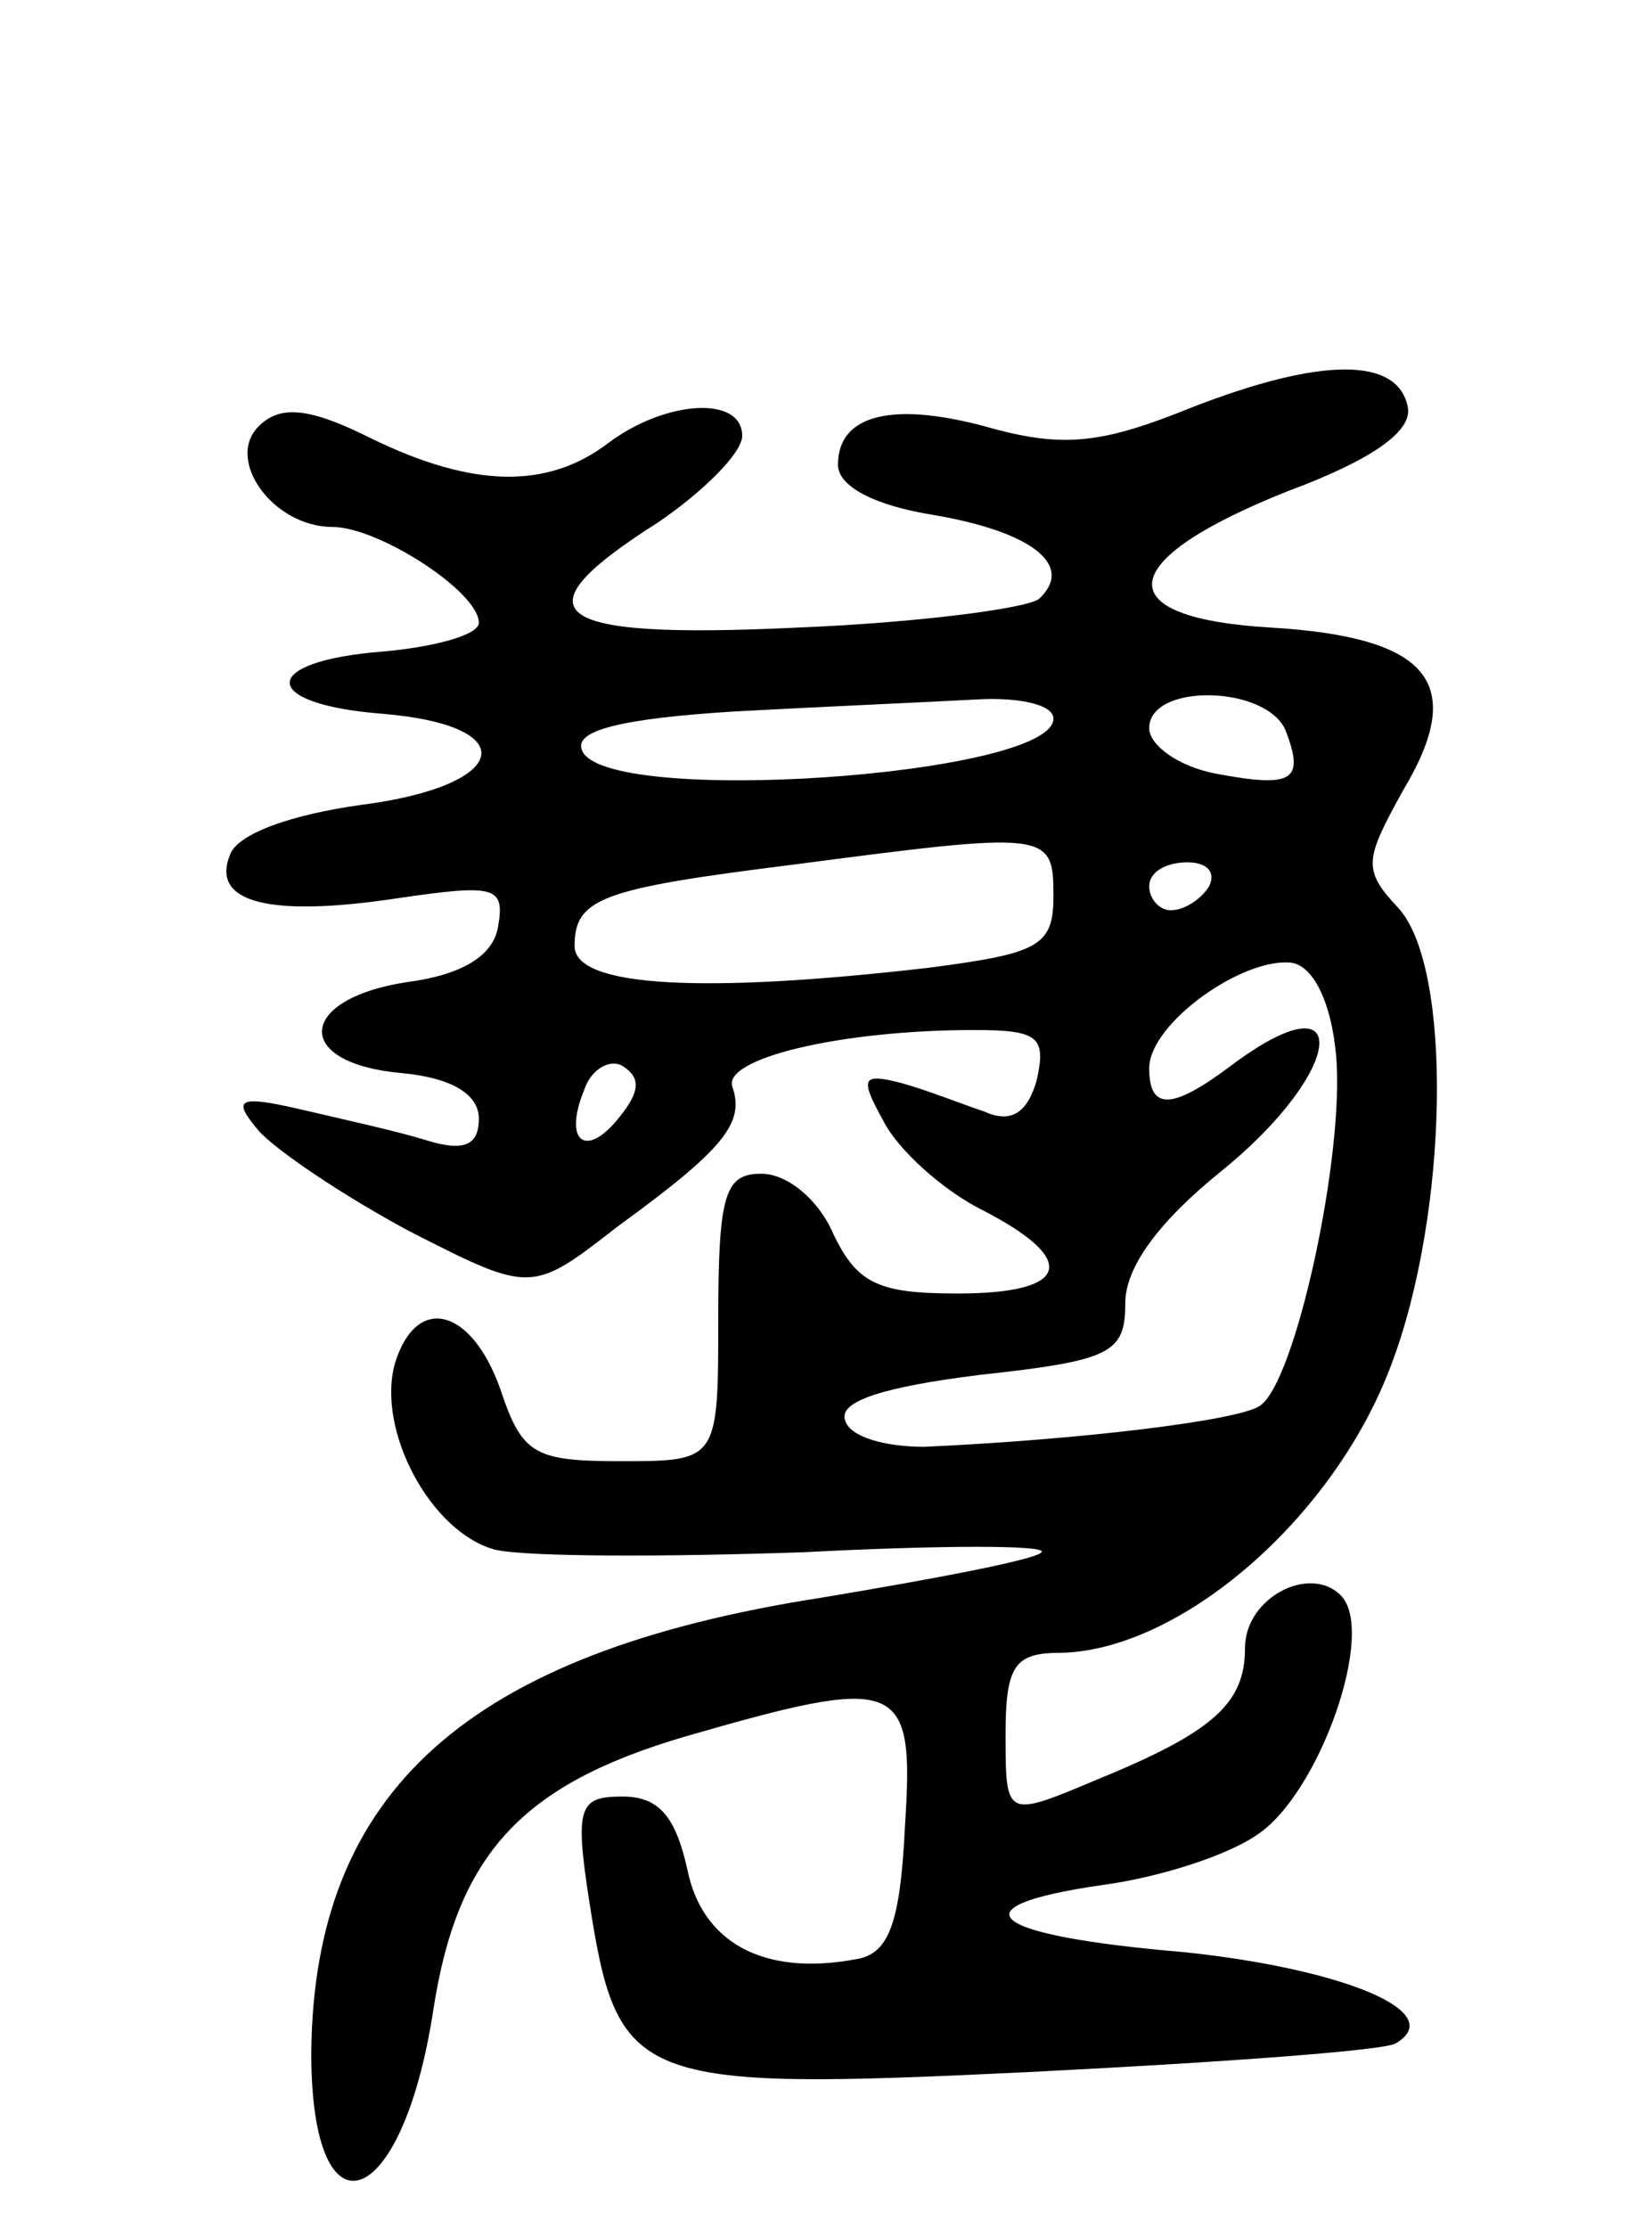<svg version="1.0" xmlns="http://www.w3.org/2000/svg" width="69" height="93" viewBox="0 0 69 93" ><g transform="translate(0,93) scale(0.1,-0.1)" ><path d="M498 760 c-37 -15 -53 -17 -83 -9 -42 12 -65 6 -65 -15 0 -9 15 -17 40 -21 41 -7 59 -21 44 -35 -5 -4 -51 -10 -101 -12 -105 -5 -118 6 -58 44 19 13 35 29 35 36 0 17 -32 15 -56 -3 -25 -19 -56 -19 -99 2 -26 13 -38 14 -47 5 -14 -14 6 -42 31 -42 19 0 61 -27 61 -40 0 -5 -18 -10 -40 -12 -52 -4 -52 -22 0 -26 59 -5 53 -30 -9 -38 -29 -4 -52 -12 -55 -21 -8 -20 17 -26 70 -18 41 6 45 5 42 -12 -2 -12 -15 -20 -38 -23 -46 -7 -48 -34 -2 -38 21 -2 32 -9 32 -19 0 -11 -6 -14 -22 -9 -13 4 -36 9 -53 13 -26 6 -28 4 -17 -9 7 -8 35 -27 63 -42 51 -26 51 -26 87 2 44 32 53 43 48 58 -5 12 45 24 101 24 27 0 30 -3 26 -21 -4 -14 -11 -18 -22 -13 -9 3 -24 9 -35 12 -16 4 -17 2 -7 -16 6 -12 25 -29 41 -37 41 -21 37 -35 -10 -35 -33 0 -42 4 -52 25 -6 14 -19 25 -30 25 -15 0 -18 -8 -18 -60 0 -60 0 -60 -41 -60 -36 0 -41 3 -50 30 -12 34 -35 40 -44 11 -8 -28 15 -71 42 -78 14 -3 71 -3 129 -1 57 3 102 3 99 0 -2 -3 -44 -11 -92 -19 -148 -23 -212 -81 -213 -190 0 -80 38 -67 51 18 10 65 37 94 105 114 90 26 96 24 92 -37 -2 -42 -7 -54 -21 -56 -38 -7 -64 7 -70 38 -5 22 -12 30 -27 30 -18 0 -20 -4 -14 -43 12 -77 18 -80 184 -72 80 4 149 9 153 12 22 13 -22 31 -88 38 -83 7 -97 19 -35 28 23 3 52 12 65 21 26 17 50 85 35 100 -13 13 -40 -1 -40 -22 0 -23 -13 -35 -62 -55 -38 -16 -38 -16 -38 19 0 29 4 34 23 34 50 1 114 56 138 120 24 63 26 166 3 191 -15 16 -14 20 2 49 27 45 11 64 -55 68 -69 4 -66 28 7 57 35 13 52 25 50 35 -4 21 -36 21 -90 0z m-58 -130 c0 -24 -189 -37 -197 -13 -3 8 16 13 64 16 37 2 83 4 101 5 17 1 32 -2 32 -8z m97 -5 c8 -21 3 -24 -29 -18 -16 3 -28 12 -28 19 0 19 49 18 57 -1z m-97 -69 c0 -21 -6 -24 -52 -30 -95 -11 -148 -8 -148 9 0 20 11 24 91 34 107 14 109 14 109 -13z m65 4 c-3 -5 -10 -10 -16 -10 -5 0 -9 5 -9 10 0 6 7 10 16 10 8 0 12 -4 9 -10z m53 -70 c4 -41 -17 -138 -32 -147 -9 -6 -74 -14 -140 -17 -16 0 -31 4 -33 11 -3 8 16 14 56 19 55 6 61 9 61 30 0 15 14 34 40 55 52 42 56 83 4 44 -24 -18 -34 -19 -34 -1 0 19 40 47 60 44 9 -2 16 -17 18 -38z m-299 -26 c-14 -18 -24 -11 -15 11 3 9 11 13 16 10 8 -5 7 -11 -1 -21z"/></g></svg> 
